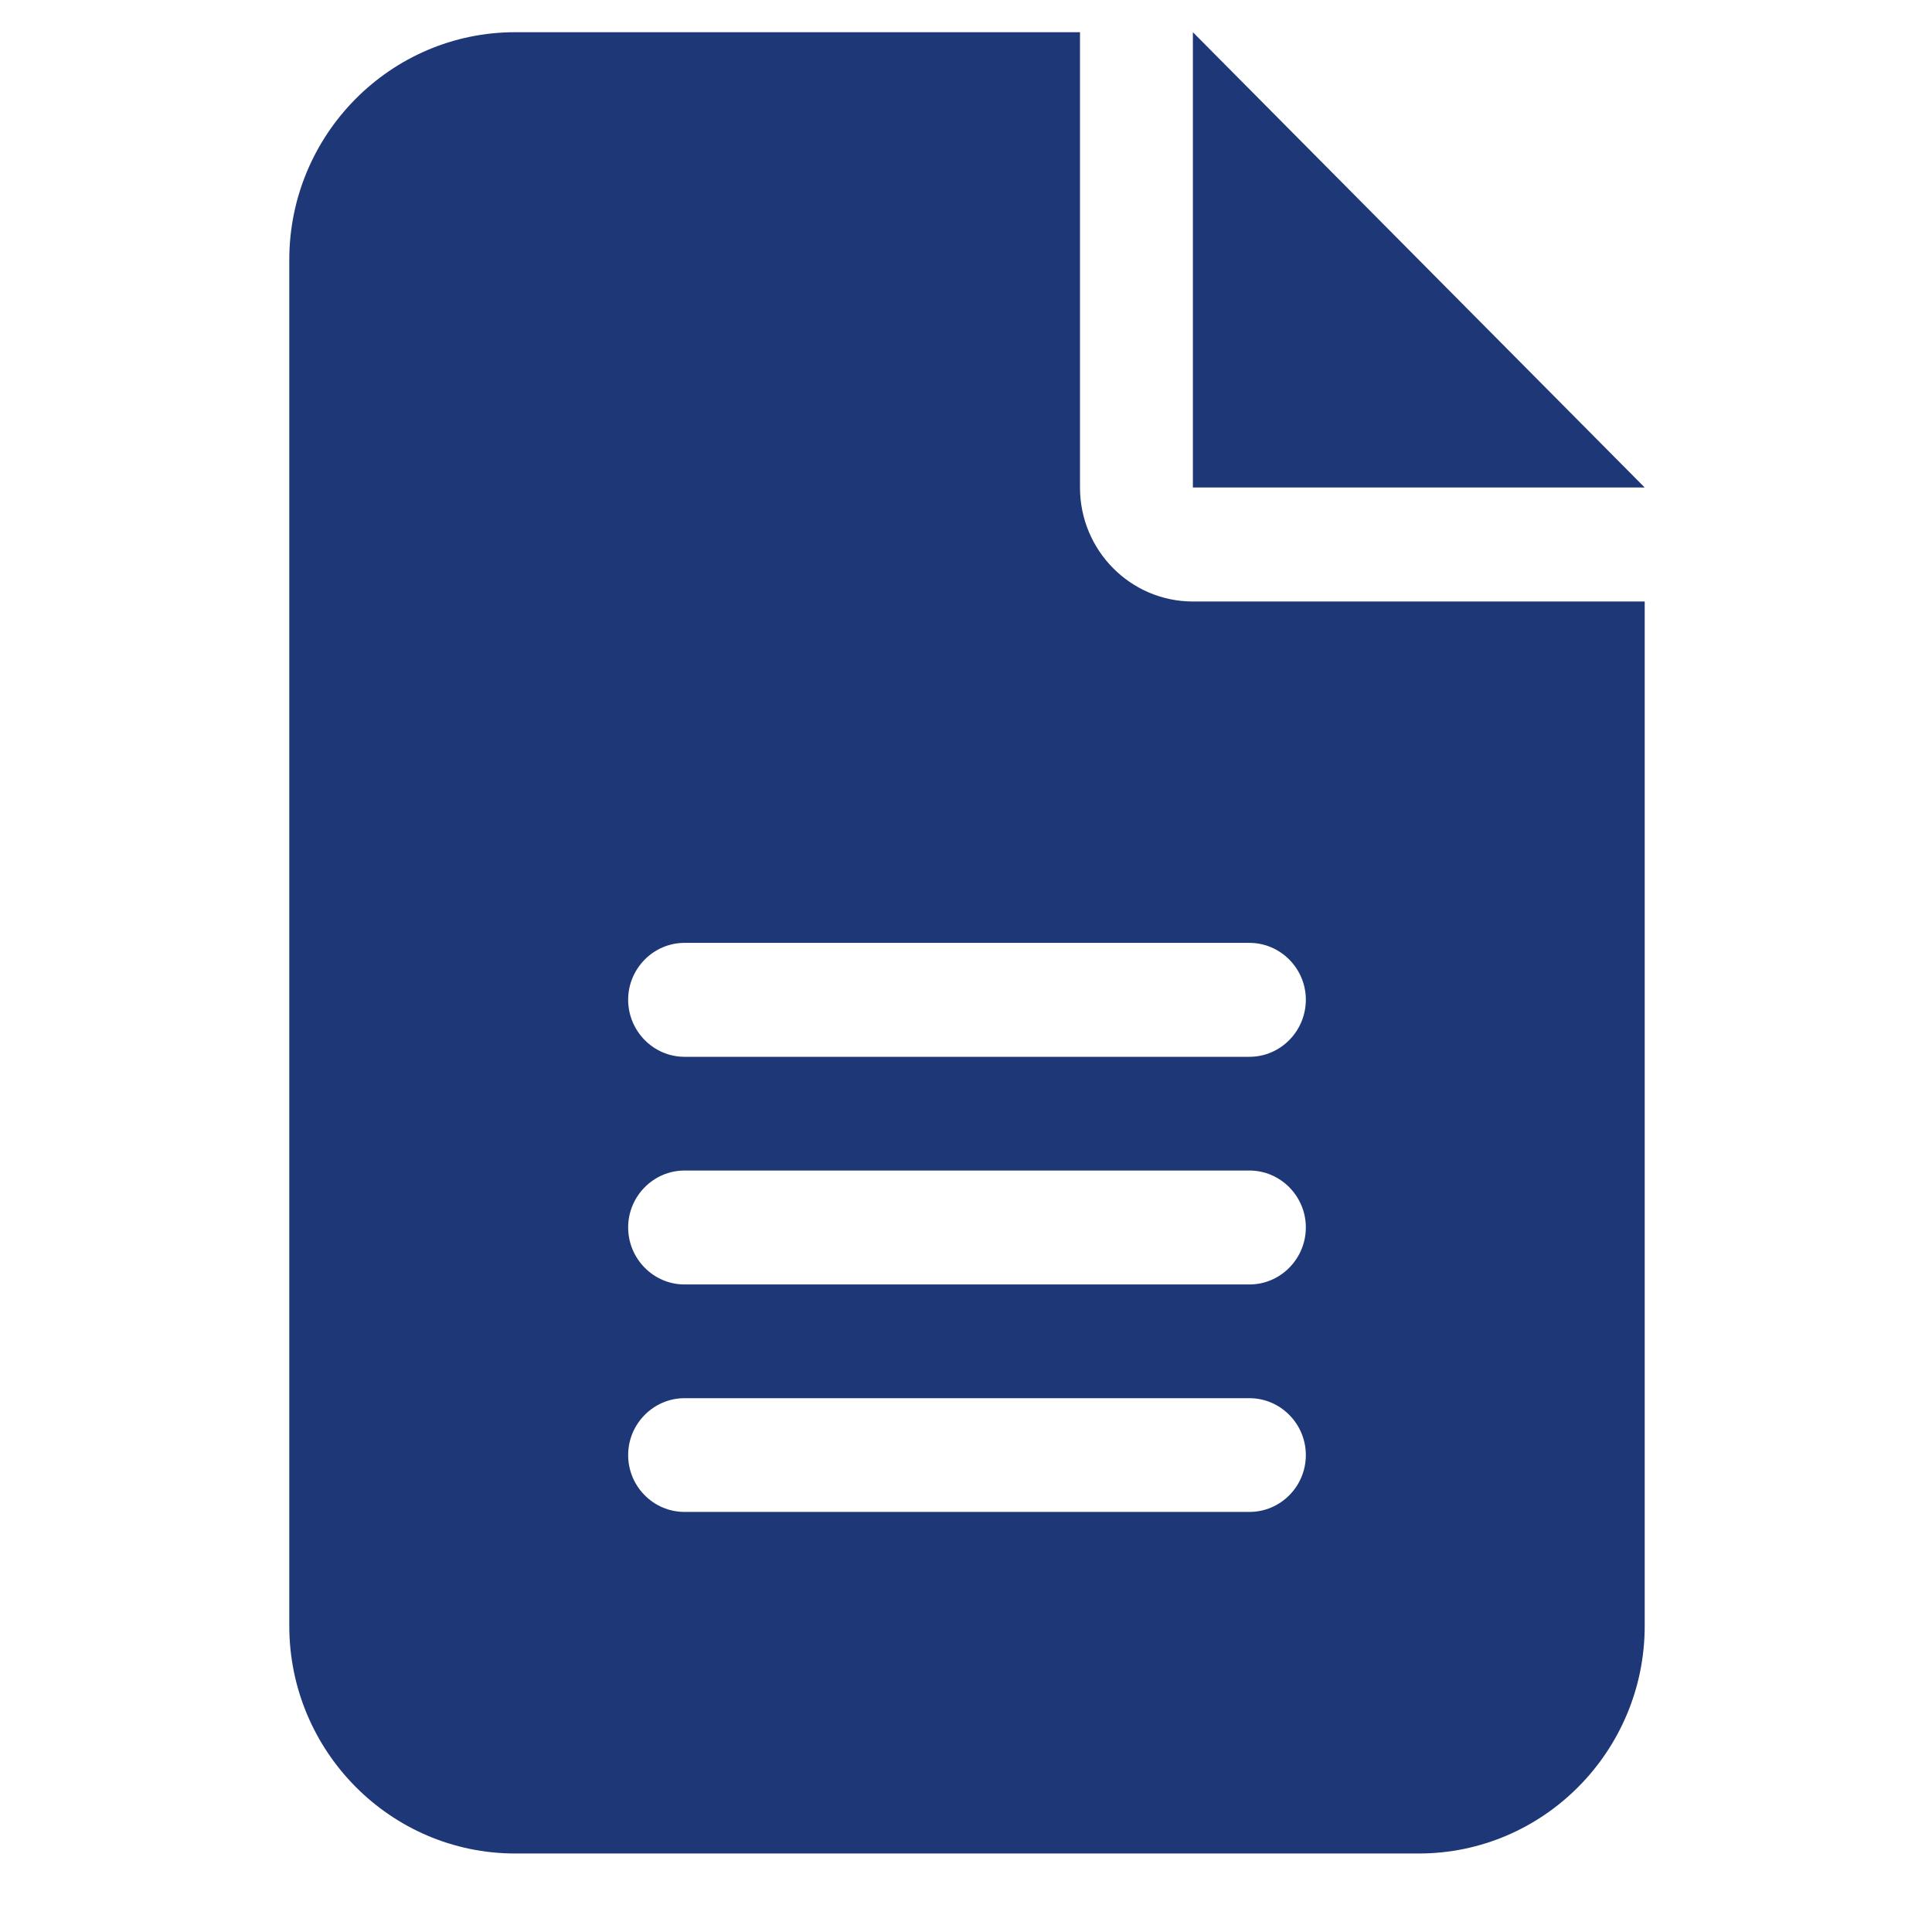 <?xml version="1.0" encoding="UTF-8"?>
<svg xmlns="http://www.w3.org/2000/svg" xmlns:xlink="http://www.w3.org/1999/xlink" width="40" zoomAndPan="magnify" viewBox="0 0 30 30" height="40" preserveAspectRatio="xMidYMid meet" version="1.0">
  <defs>
    <clipPath id="84feddd9ca">
      <path d="M 4.492 0.488 L 25.539 0.488 L 25.539 28.793 L 4.492 28.793 Z M 4.492 0.488 " clip-rule="nonzero"></path>
    </clipPath>
  </defs>
  <g clip-path="url(#84feddd9ca)">
    <path fill="#1e3777" d="M 8 0.5 C 6.066 0.5 4.492 2.086 4.492 4.035 L 4.492 25.246 C 4.492 27.195 6.066 28.781 8 28.781 L 22.031 28.781 C 23.965 28.781 25.539 27.195 25.539 25.246 L 25.539 9.34 L 18.523 9.34 C 17.555 9.34 16.77 8.547 16.77 7.57 L 16.77 0.5 Z M 18.523 0.5 L 18.523 7.57 L 25.539 7.57 Z M 10.629 14.641 L 19.402 14.641 C 19.883 14.641 20.277 15.039 20.277 15.523 C 20.277 16.012 19.883 16.41 19.402 16.41 L 10.629 16.41 C 10.148 16.41 9.754 16.012 9.754 15.523 C 9.754 15.039 10.148 14.641 10.629 14.641 Z M 10.629 18.176 L 19.402 18.176 C 19.883 18.176 20.277 18.574 20.277 19.059 C 20.277 19.547 19.883 19.945 19.402 19.945 L 10.629 19.945 C 10.148 19.945 9.754 19.547 9.754 19.059 C 9.754 18.574 10.148 18.176 10.629 18.176 Z M 10.629 21.711 L 19.402 21.711 C 19.883 21.711 20.277 22.109 20.277 22.594 C 20.277 23.082 19.883 23.477 19.402 23.477 L 10.629 23.477 C 10.148 23.477 9.754 23.082 9.754 22.594 C 9.754 22.109 10.148 21.711 10.629 21.711 Z M 10.629 21.711 " fill-opacity="1" fill-rule="nonzero"></path>
  </g>
</svg>

